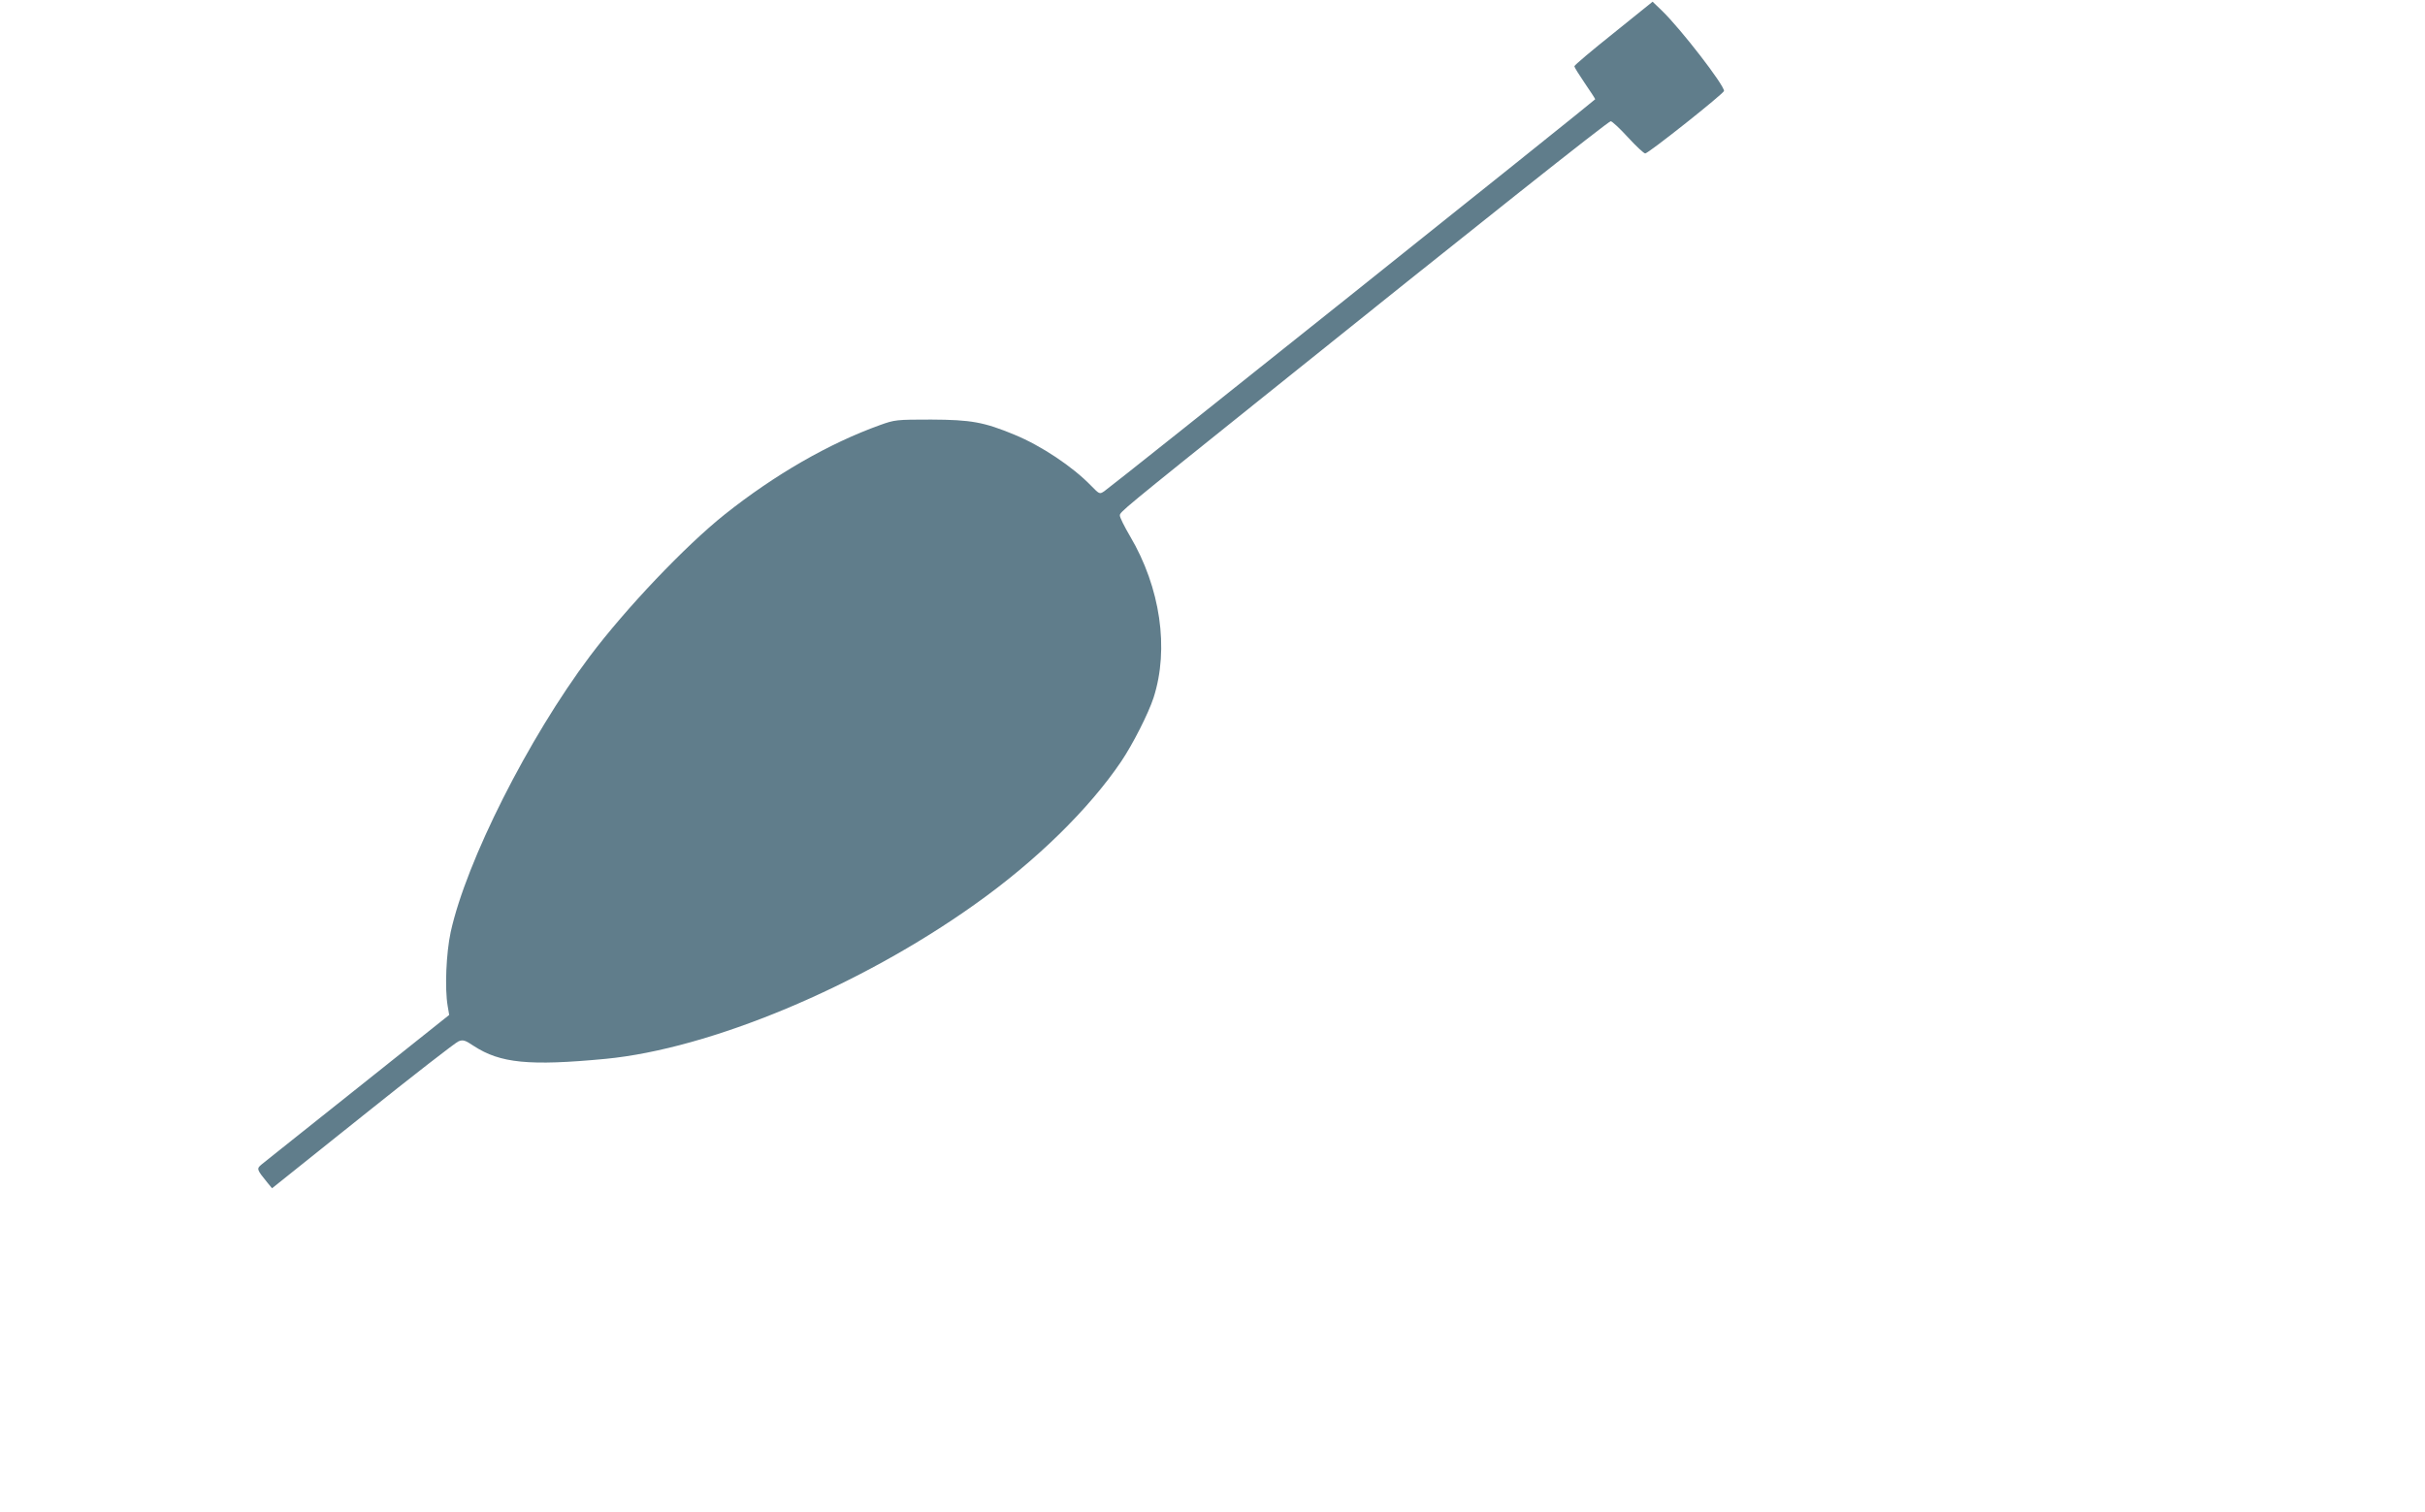 <?xml version="1.0" standalone="no"?>
<!DOCTYPE svg PUBLIC "-//W3C//DTD SVG 20010904//EN"
 "http://www.w3.org/TR/2001/REC-SVG-20010904/DTD/svg10.dtd">
<svg version="1.0" xmlns="http://www.w3.org/2000/svg"
 width="1280pt" height="798pt" viewBox="0 0 1280 798"
 preserveAspectRatio="xMidYMid meet">
<g transform="translate(0,798) scale(0.1,-0.1)"
fill="#607d8b" stroke="none">
<path d="M8517 7805 c-114 -91 -207 -169 -207 -175 0 -5 25 -45 55 -89 30 -44
55 -82 55 -85 0 -5 -2554 -2045 -2591 -2069 -25 -17 -26 -16 -70 29 -98 101
-263 211 -404 269 -162 67 -229 79 -440 80 -184 0 -192 -1 -270 -29 -270 -97
-556 -262 -820 -472 -209 -167 -521 -495 -712 -749 -324 -432 -652 -1082 -734
-1455 -24 -111 -32 -298 -16 -391 l8 -47 -483 -385 c-266 -211 -494 -394 -507
-404 -28 -23 -26 -27 31 -97 l24 -29 479 383 c264 211 491 388 506 393 23 9
34 6 80 -25 140 -91 292 -106 694 -68 554 53 1342 382 1951 816 323 229 603
504 772 754 62 92 144 254 171 337 83 258 36 581 -124 852 -30 51 -55 101 -54
110 0 18 12 28 754 623 1127 905 1824 1458 1837 1458 7 0 48 -38 91 -85 43
-47 84 -85 91 -85 17 0 416 317 416 330 0 32 -227 326 -327 423 l-50 48 -206
-166z"/>
</g>
</svg>

